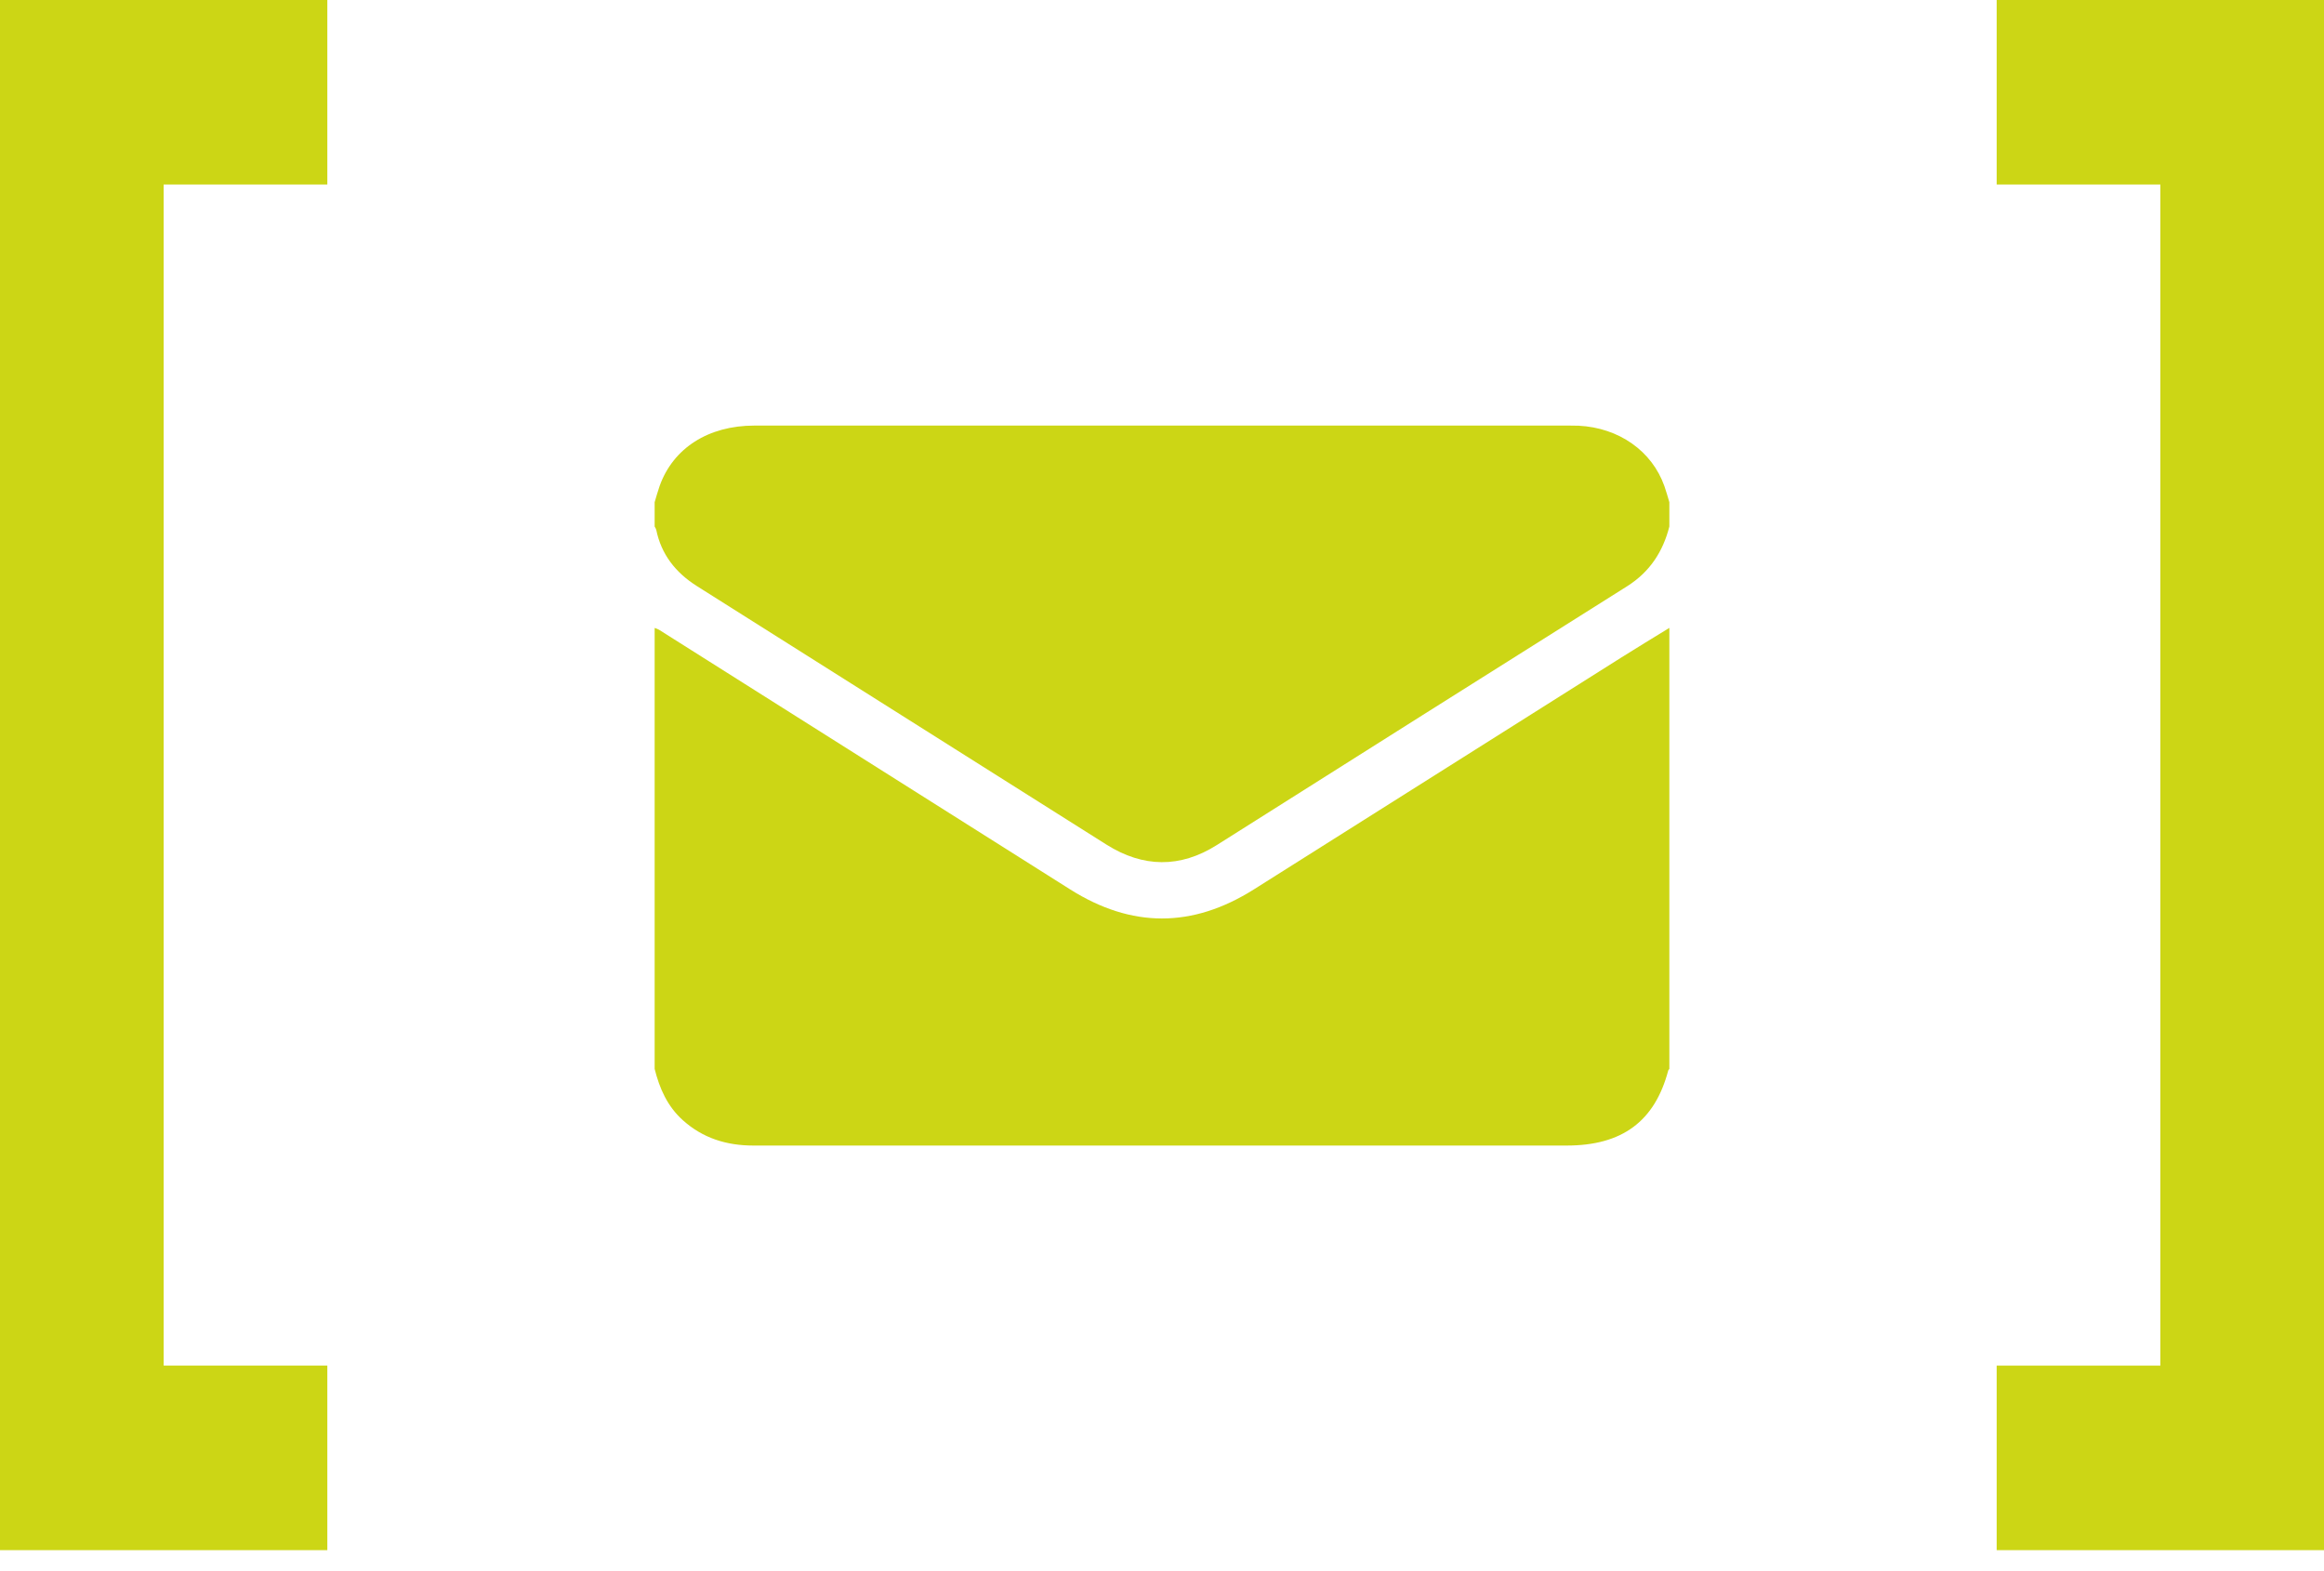 <svg xmlns="http://www.w3.org/2000/svg" width="71" height="48" viewBox="0 0 71 48" fill="none"><path d="M0 47.359H5H10V41.721H5V5.638H10V0H5H0V47.359Z" fill="#CCD615"></path><path d="M71 0L66 0L61 0L61 5.638L66 5.638L66 41.722L61 41.722L61 47.359L66 47.359L71 47.359L71 0Z" fill="#CCD615"></path><g clip-path="url(#clip0_2819_2997)"><path d="M20 32.657V19.184C20.046 19.199 20.091 19.217 20.134 19.24C24.321 21.882 28.507 24.526 32.692 27.171C34.568 28.356 36.428 28.358 38.309 27.171C42.052 24.81 45.794 22.448 49.535 20.086C50.019 19.78 50.512 19.484 51 19.183V32.657C50.989 32.673 50.971 32.687 50.966 32.704C50.555 34.259 49.557 34.998 47.864 34.998H35.364C31.248 34.998 27.131 34.998 23.013 34.998C22.19 34.998 21.468 34.768 20.865 34.227C20.387 33.799 20.149 33.251 20 32.657Z" fill="#CCD615"></path><path d="M51 15.342V16.087C50.806 16.846 50.411 17.468 49.708 17.912C45.526 20.544 41.346 23.18 37.171 25.82C36.053 26.524 34.922 26.508 33.805 25.805C29.635 23.175 25.466 20.543 21.296 17.909C20.634 17.492 20.202 16.933 20.049 16.188C20.037 16.152 20.021 16.119 20 16.087V15.342C20.05 15.178 20.094 15.012 20.151 14.851C20.564 13.69 21.641 13.002 23.046 13.002H47.956C48.046 13.002 48.137 13.002 48.228 13.006C49.459 13.068 50.469 13.778 50.849 14.853C50.906 15.013 50.95 15.178 51 15.342Z" fill="#CCD615"></path></g><defs><clipPath id="clip0_2819_2997"><rect width="31" height="22" fill="white" transform="translate(20 13)"></rect></clipPath></defs></svg>